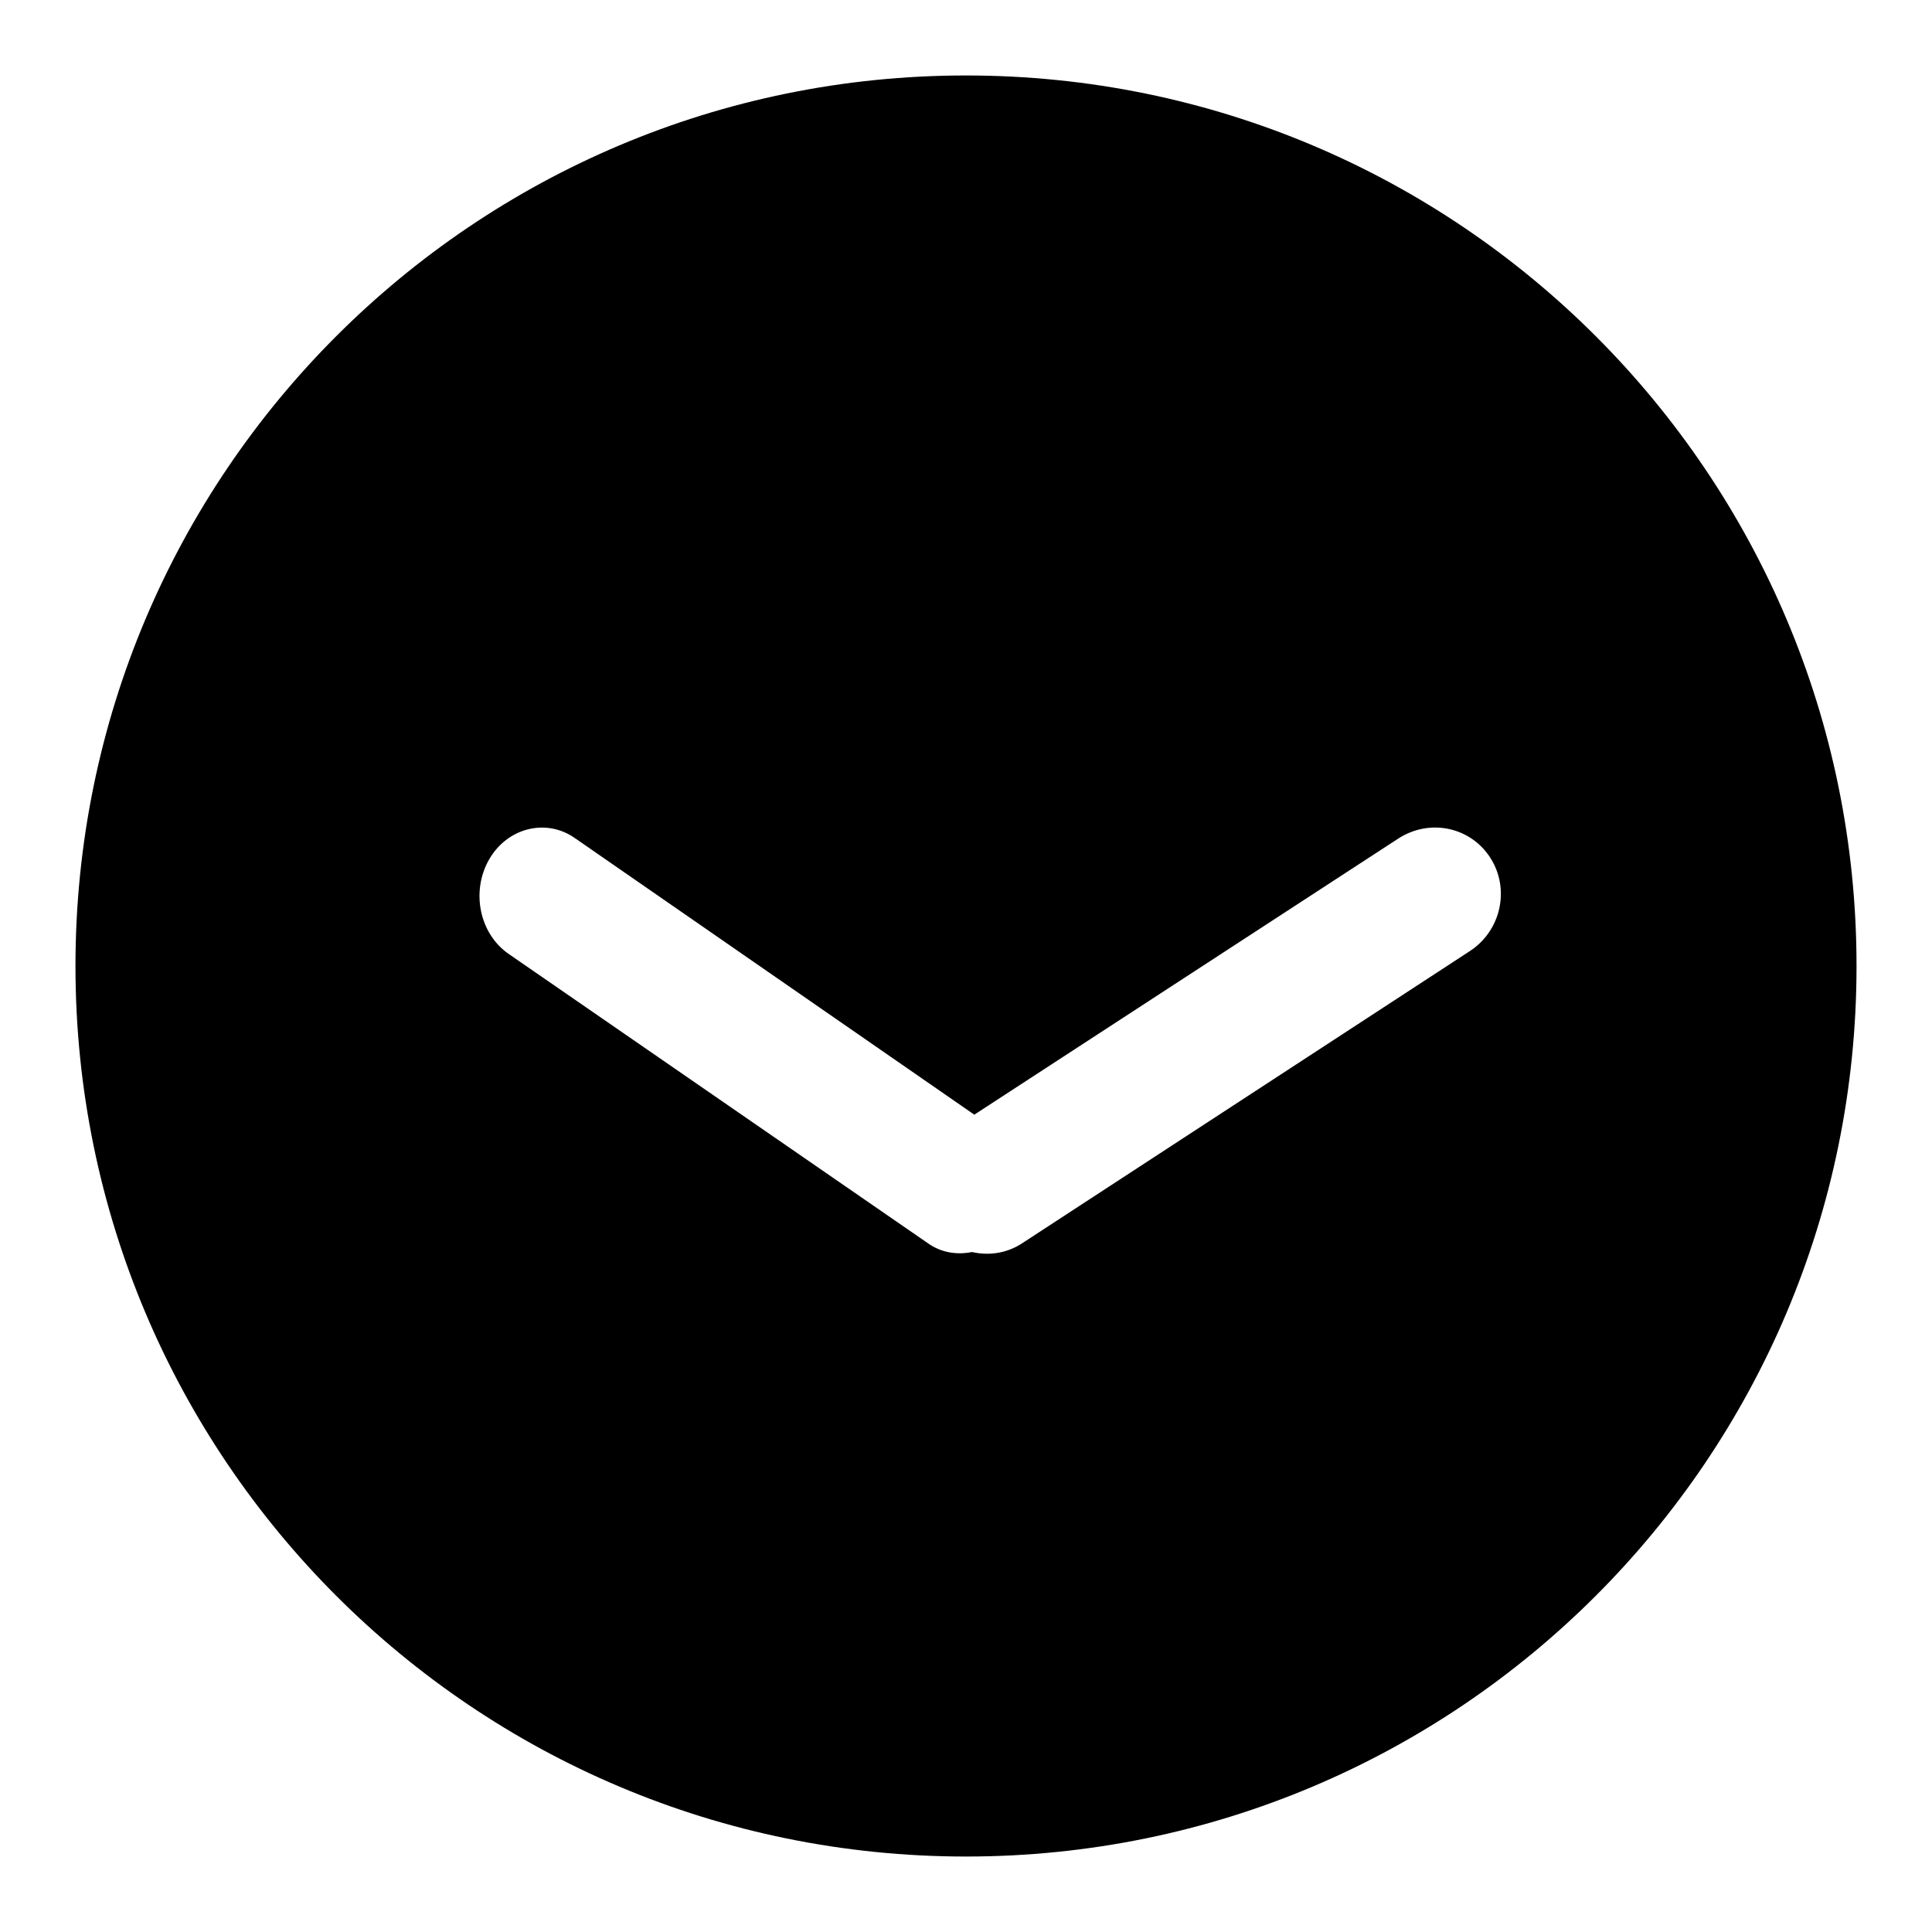<?xml version="1.0" encoding="utf-8"?>
<!-- Svg Vector Icons : http://www.onlinewebfonts.com/icon -->
<!DOCTYPE svg PUBLIC "-//W3C//DTD SVG 1.1//EN" "http://www.w3.org/Graphics/SVG/1.1/DTD/svg11.dtd">
<svg version="1.1" xmlns="http://www.w3.org/2000/svg" xmlns:xlink="http://www.w3.org/1999/xlink" x="0px" y="0px" viewBox="0 0 256 256" enable-background="new 0 0 256 256" xml:space="preserve">
<g><g><path fill="#000000" d="M128,246c-65.2,0-118-52.8-118-118C10,62.8,62.8,10,128,10c65.2,0,118,52.8,118,118C246,193.2,193.2,246,128,246L128,246z M197.5,113.7c-2.6-4.1-8-5.3-12.2-2.6l-56.2,36.6l-53-36.7c-3.8-2.6-8.9-1.3-11.3,2.9c-2.4,4.2-1.3,9.8,2.6,12.5l55.5,38.3c1.8,1.3,3.9,1.6,5.9,1.2c2.2,0.5,4.6,0.2,6.7-1.2l59.3-38.7C198.9,123.3,200.1,117.8,197.5,113.7L197.5,113.7z"/></g></g>
</svg>